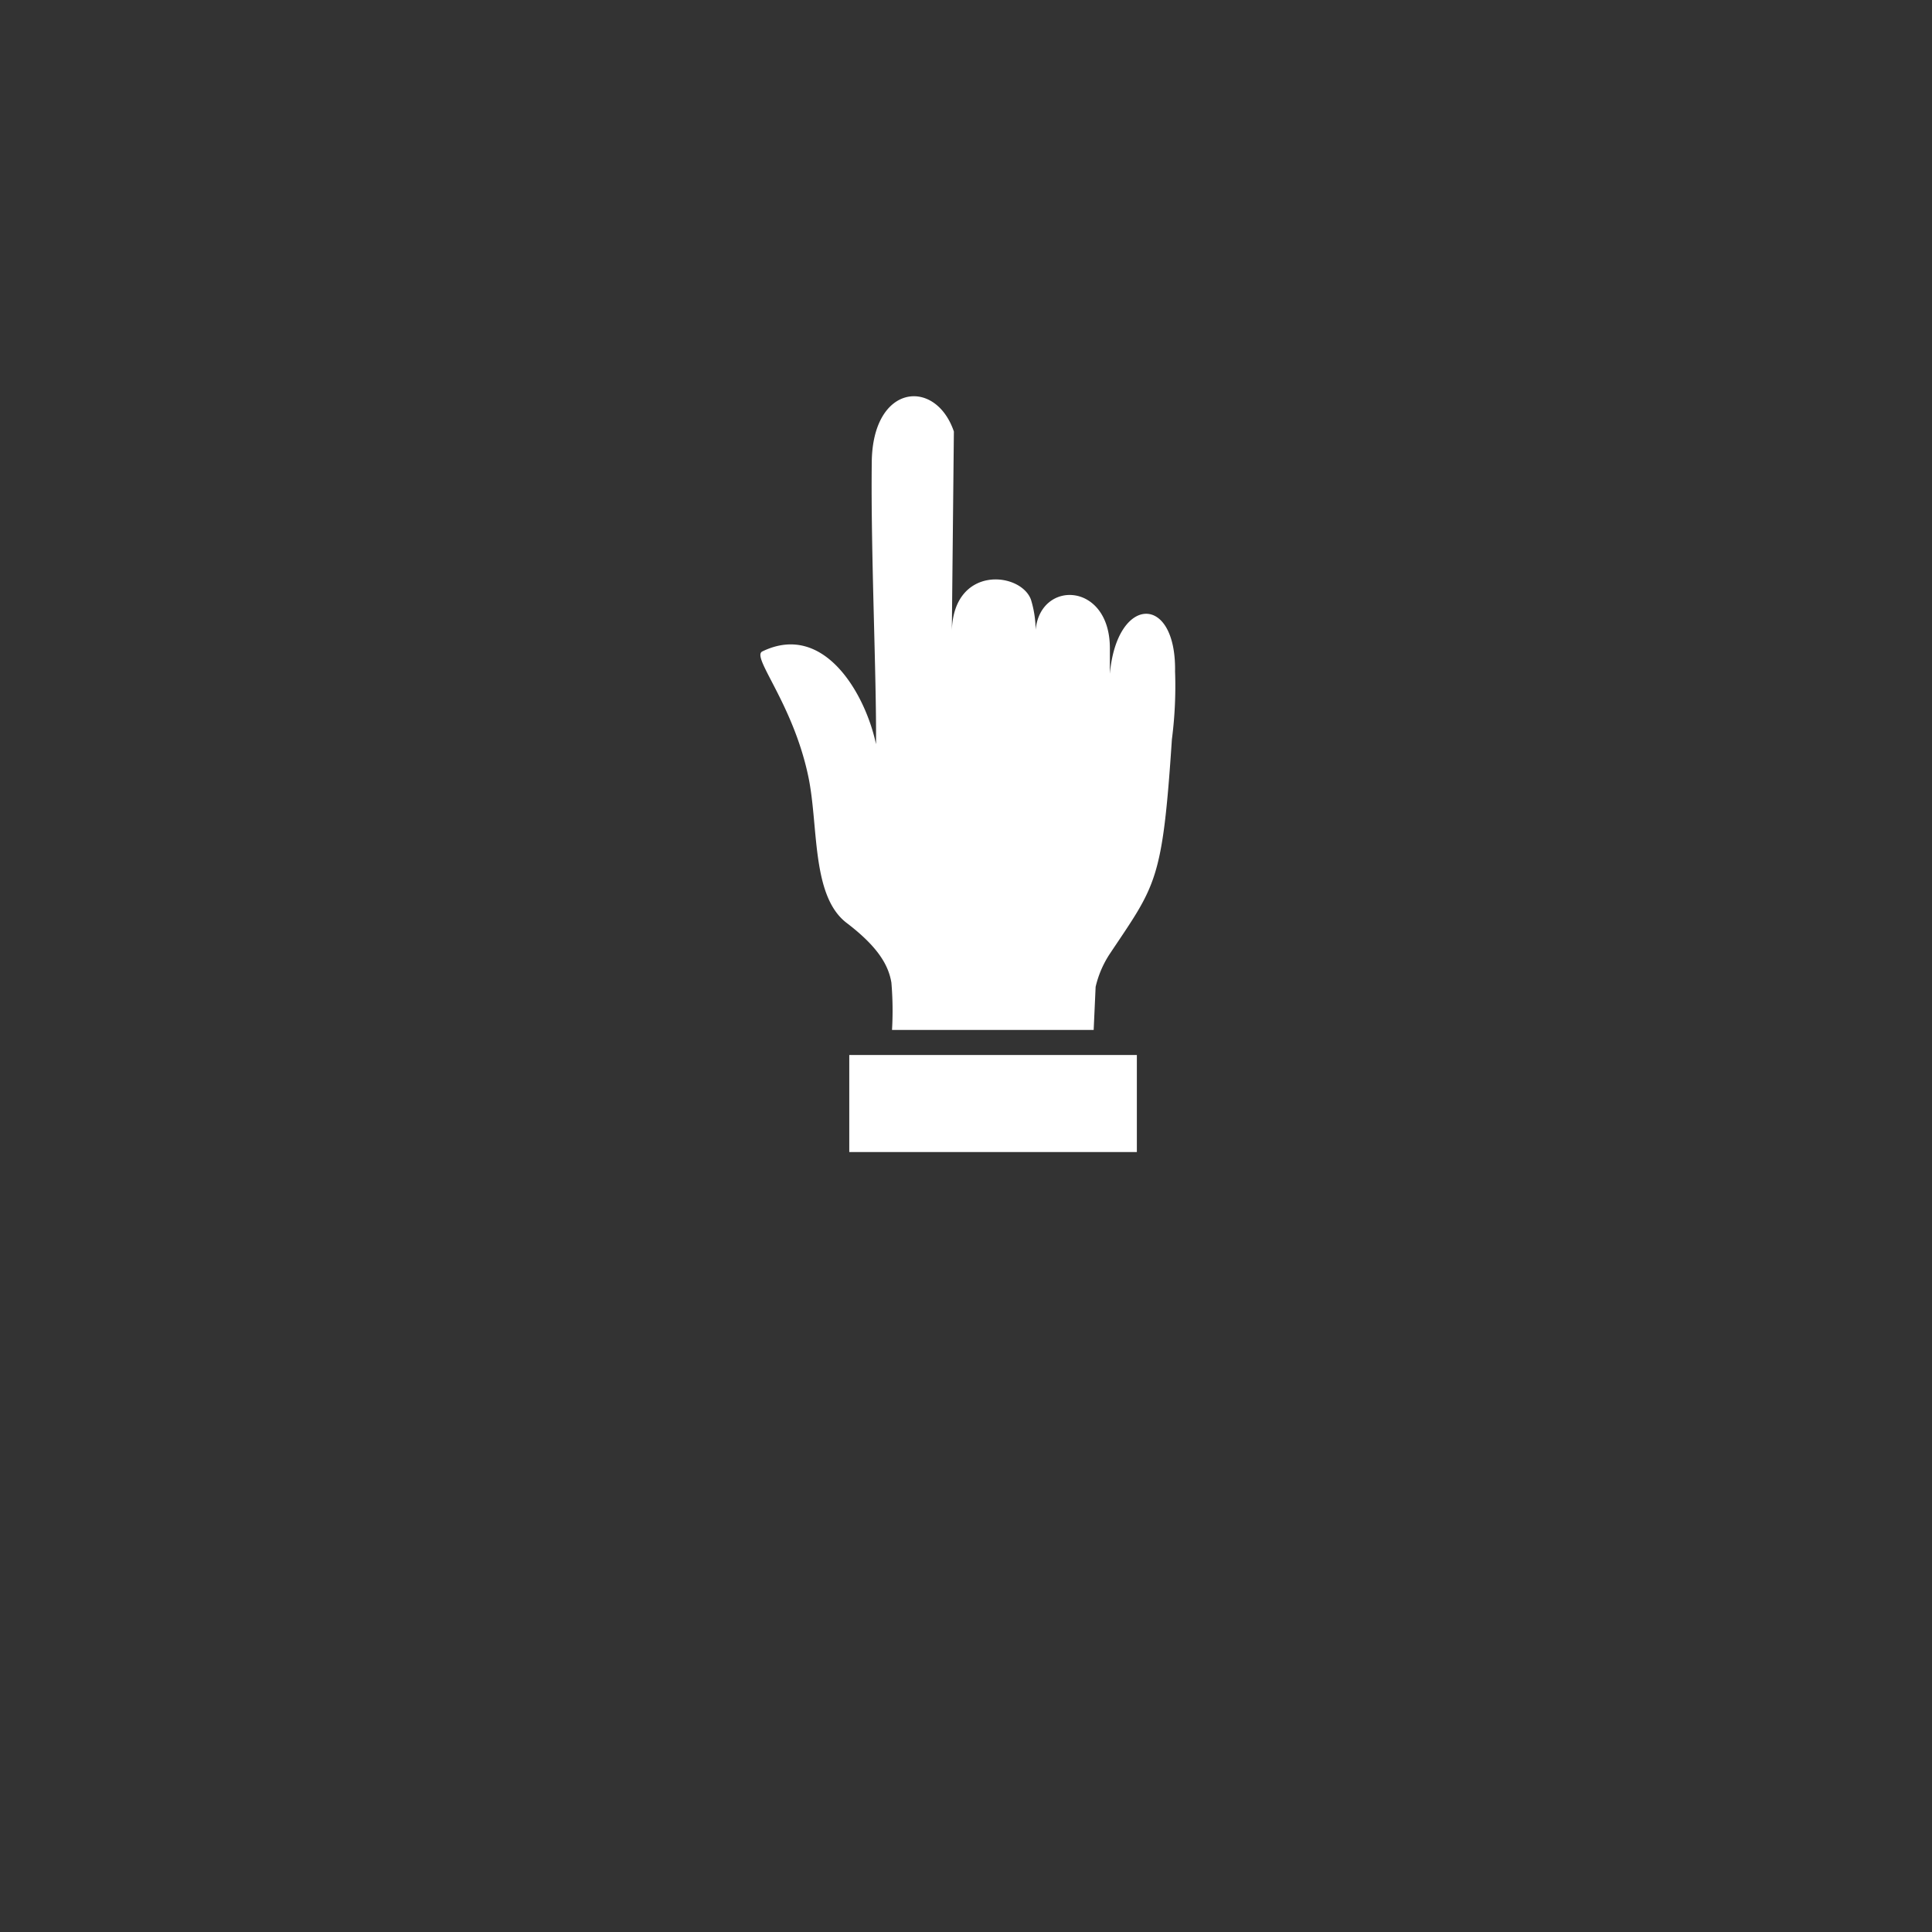 <svg xmlns="http://www.w3.org/2000/svg" xmlns:xlink="http://www.w3.org/1999/xlink" width="160" height="160" viewBox="0 0 160 160"><rect x="0" y="0" width="160" height="160" fill="#333333" stroke="none"/><defs><clipPath id="a"><rect width="160" height="160" fill="none"/></clipPath></defs><g opacity="0.6"><g clip-path="url(#a)"><path d="M152.651,160.284H7.633A7.632,7.632,0,0,1,0,152.651V7.633A7.632,7.632,0,0,1,7.633,0H152.651a7.632,7.632,0,0,1,7.633,7.633V152.651a7.632,7.632,0,0,1-7.633,7.633" fill="none"/></g></g><g clip-path="url(#a)"><path d="M116.846,65.718c.065-6.417-4.831-6.222-5.4.268V63.94c.052-5.565-5.756-5.784-6.147-1.6a8.78,8.78,0,0,0-.391-2.509c-.859-2.3-6.382-2.861-6.55,2.558l.169-16.476c-1.523-4.457-6.733-3.957-6.8,2.532-.091,7.465.4,17.742.352,23.368-.859-4.092-4.271-10.18-9.416-7.684-.938.45,2.513,4.25,3.8,10.314.872,4.079.234,9.912,3.177,12.165,2.67,2.033,3.477,3.555,3.712,4.944a27.5,27.5,0,0,1,.052,3.925h16.7l.162-3.571a8.416,8.416,0,0,1,1.211-2.789c3.79-5.674,4.324-5.918,5.105-17.705a34.21,34.21,0,0,0,.26-5.7" transform="translate(-19.531 -10.18)" fill="#fff"/><rect width="23.817" height="8.036" transform="translate(70.333 87.371)" fill="#fff"/></g></svg>